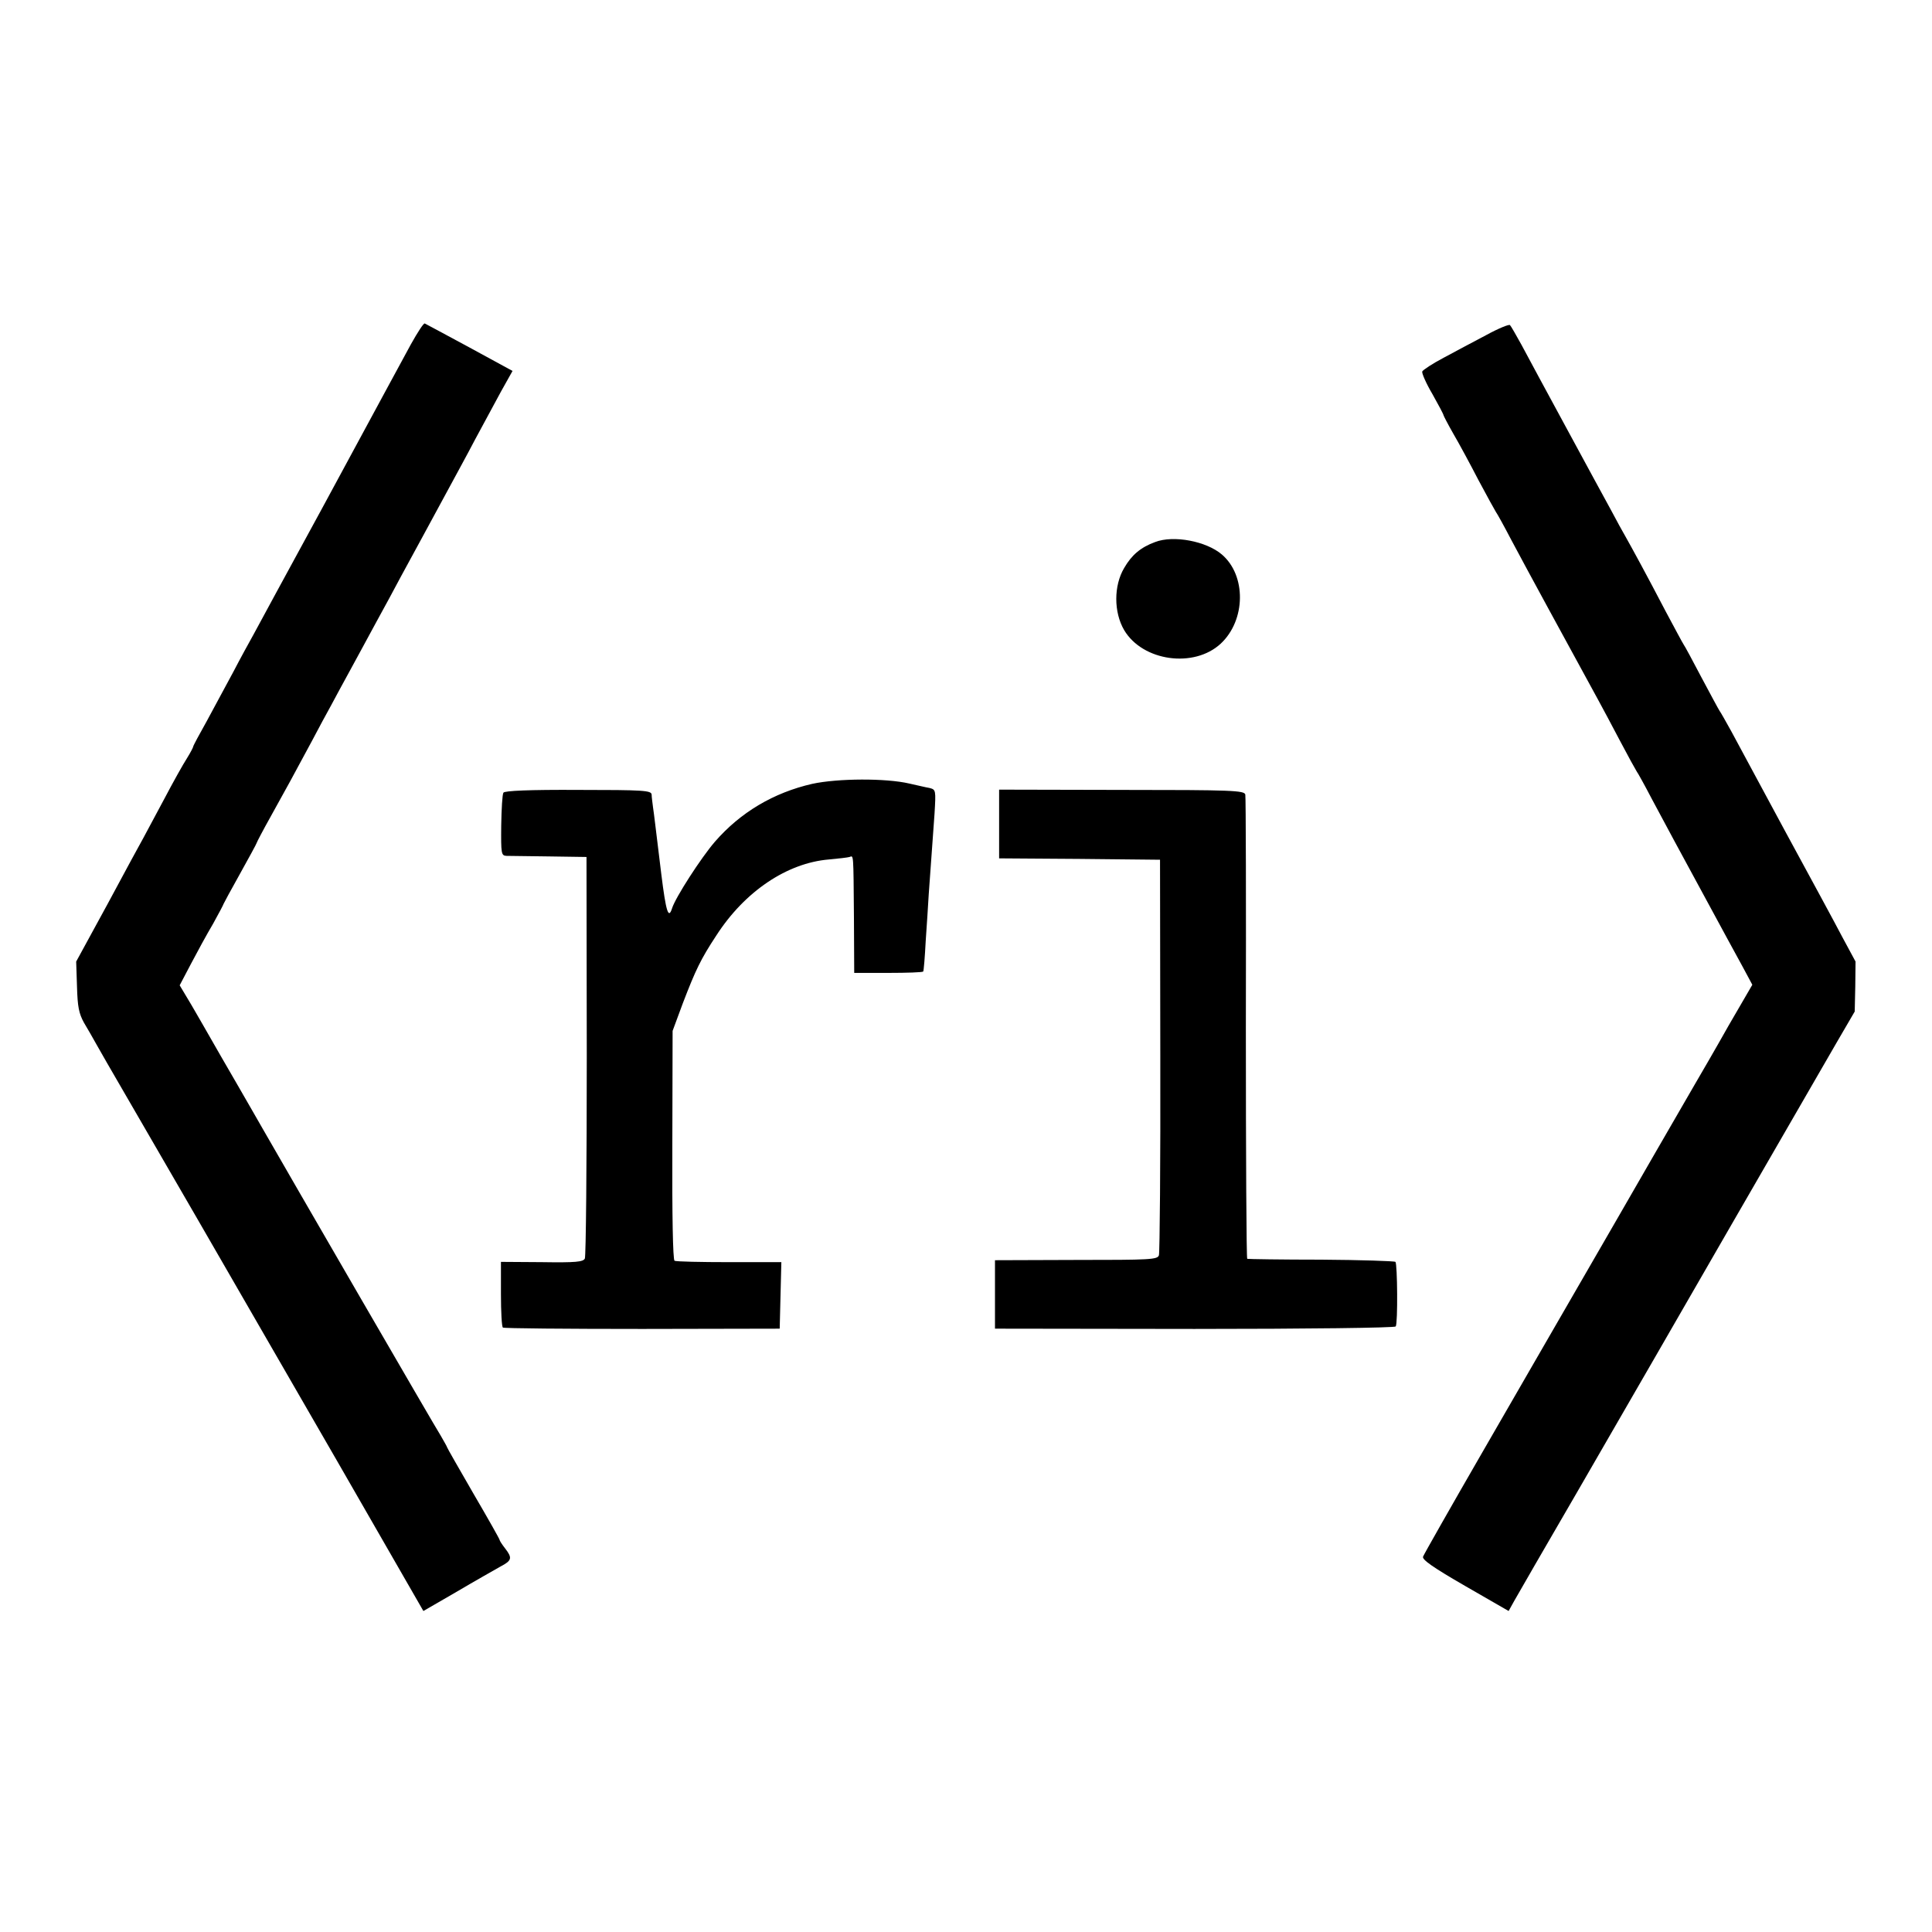 <?xml version="1.0" standalone="no"?>
<!DOCTYPE svg PUBLIC "-//W3C//DTD SVG 20010904//EN"
 "http://www.w3.org/TR/2001/REC-SVG-20010904/DTD/svg10.dtd">
<svg version="1.0" xmlns="http://www.w3.org/2000/svg"
 width="700pt" height="700pt" viewBox="0 0 700 700"
 preserveAspectRatio="xMidYMid meet">
<g transform="translate(0,700) scale(0.1,-0.1)"
fill="#000000" stroke="none">
<path d="M1489 5753 c-60 -111 -72 -132 -321 -593 -124 -228 -237 -435 -250
-460 -14 -25 -47 -85 -73 -135 -26 -49 -70 -129 -96 -178 -27 -48 -49 -89 -49
-92 0 -3 -10 -22 -23 -43 -13 -20 -50 -86 -82 -147 -32 -60 -66 -123 -75 -140
-9 -16 -68 -124 -130 -240 l-114 -209 3 -91 c2 -73 7 -97 25 -130 13 -22 34
-58 46 -80 12 -22 55 -96 95 -165 92 -158 372 -642 775 -1341 l314 -546 121
70 c66 39 137 79 158 91 42 22 44 31 17 66 -11 14 -20 28 -20 31 0 3 -43 79
-95 168 -52 90 -95 165 -95 167 0 2 -11 21 -23 42 -19 29 -547 941 -645 1112
-11 19 -52 91 -92 160 -40 69 -84 145 -98 170 -14 25 -45 78 -68 118 l-43 72
41 78 c22 42 58 108 80 145 21 38 38 70 38 72 0 1 27 51 60 110 33 59 60 109
60 111 0 2 23 46 51 96 55 99 81 146 149 273 23 44 55 103 70 130 15 28 44 82
65 120 21 39 64 117 95 175 32 58 73 134 92 170 50 92 103 189 164 302 29 54
77 141 105 195 29 54 71 132 94 174 l42 75 -156 85 c-85 46 -158 85 -162 87
-4 2 -26 -32 -50 -75z"/>
<path d="M5385 5786 c-44 -23 -113 -60 -154 -82 -40 -21 -75 -44 -78 -50 -2
-6 14 -43 37 -82 22 -39 40 -73 40 -76 0 -2 16 -33 36 -68 20 -34 61 -110 91
-168 31 -58 59 -109 63 -115 4 -5 29 -50 55 -100 26 -49 87 -162 135 -250 48
-88 102 -187 120 -220 18 -33 45 -82 60 -110 15 -27 51 -95 80 -150 29 -55 56
-104 60 -110 4 -5 29 -50 55 -100 65 -122 87 -162 197 -365 52 -96 111 -205
131 -241 l36 -67 -86 -148 c-46 -82 -102 -178 -123 -214 -36 -62 -244 -422
-280 -485 -9 -16 -68 -118 -130 -225 -62 -107 -120 -208 -130 -225 -9 -16
-112 -194 -228 -395 -116 -201 -213 -372 -216 -380 -4 -11 36 -39 152 -106
l158 -91 20 36 c11 20 114 198 229 396 213 368 356 617 547 948 283 490 329
570 391 677 l67 115 2 90 1 91 -48 89 c-26 50 -120 223 -208 385 -87 162 -175
324 -194 360 -20 36 -39 70 -43 75 -4 6 -33 60 -65 120 -32 61 -61 115 -65
120 -4 6 -33 60 -65 120 -72 138 -123 231 -145 270 -10 17 -33 59 -52 95 -20
36 -93 171 -163 300 -70 129 -143 264 -162 300 -20 36 -38 68 -42 72 -3 4 -42
-12 -86 -36z"/>
<path d="M4185 5036 c-52 -19 -85 -47 -112 -94 -38 -64 -38 -160 0 -225 67
-113 253 -139 350 -49 91 85 93 247 4 323 -56 48 -175 71 -242 45z"/>
<path d="M2943 4160 c-140 -32 -260 -103 -353 -210 -50 -58 -143 -202 -155
-241 -13 -41 -22 -13 -39 124 -24 195 -25 208 -30 242 -2 17 -5 37 -5 46 -1
15 -28 17 -266 17 -175 1 -267 -3 -271 -10 -4 -6 -7 -59 -8 -119 -1 -102 0
-109 19 -110 11 0 81 -1 155 -2 l135 -2 1 -720 c0 -396 -3 -727 -7 -735 -6
-12 -32 -15 -156 -13 l-148 1 0 -116 c0 -65 3 -119 7 -122 3 -3 230 -5 505 -5
l498 1 3 121 3 120 -189 0 c-103 0 -192 2 -198 5 -6 4 -9 164 -8 420 l1 413
37 100 c46 120 65 160 121 245 103 160 256 263 408 276 34 3 68 7 75 9 15 5
14 19 16 -220 l1 -200 123 0 c68 0 125 2 127 5 2 3 6 53 9 110 4 58 9 134 11
170 6 81 13 179 21 292 5 85 5 87 -18 93 -13 2 -45 10 -73 16 -85 20 -260 19
-352 -1z"/>
<path d="M3620 4015 l0 -125 292 -2 291 -3 1 -708 c1 -389 -2 -715 -5 -725 -5
-16 -32 -17 -300 -17 l-294 -1 0 -124 0 -124 723 -1 c405 0 726 4 729 9 8 12
6 226 -1 234 -4 3 -125 7 -269 8 -144 0 -265 2 -268 3 -3 0 -5 376 -5 834 1
457 0 839 -2 848 -3 15 -47 17 -448 17 l-444 1 0 -124z"/>
</g>
</svg>
